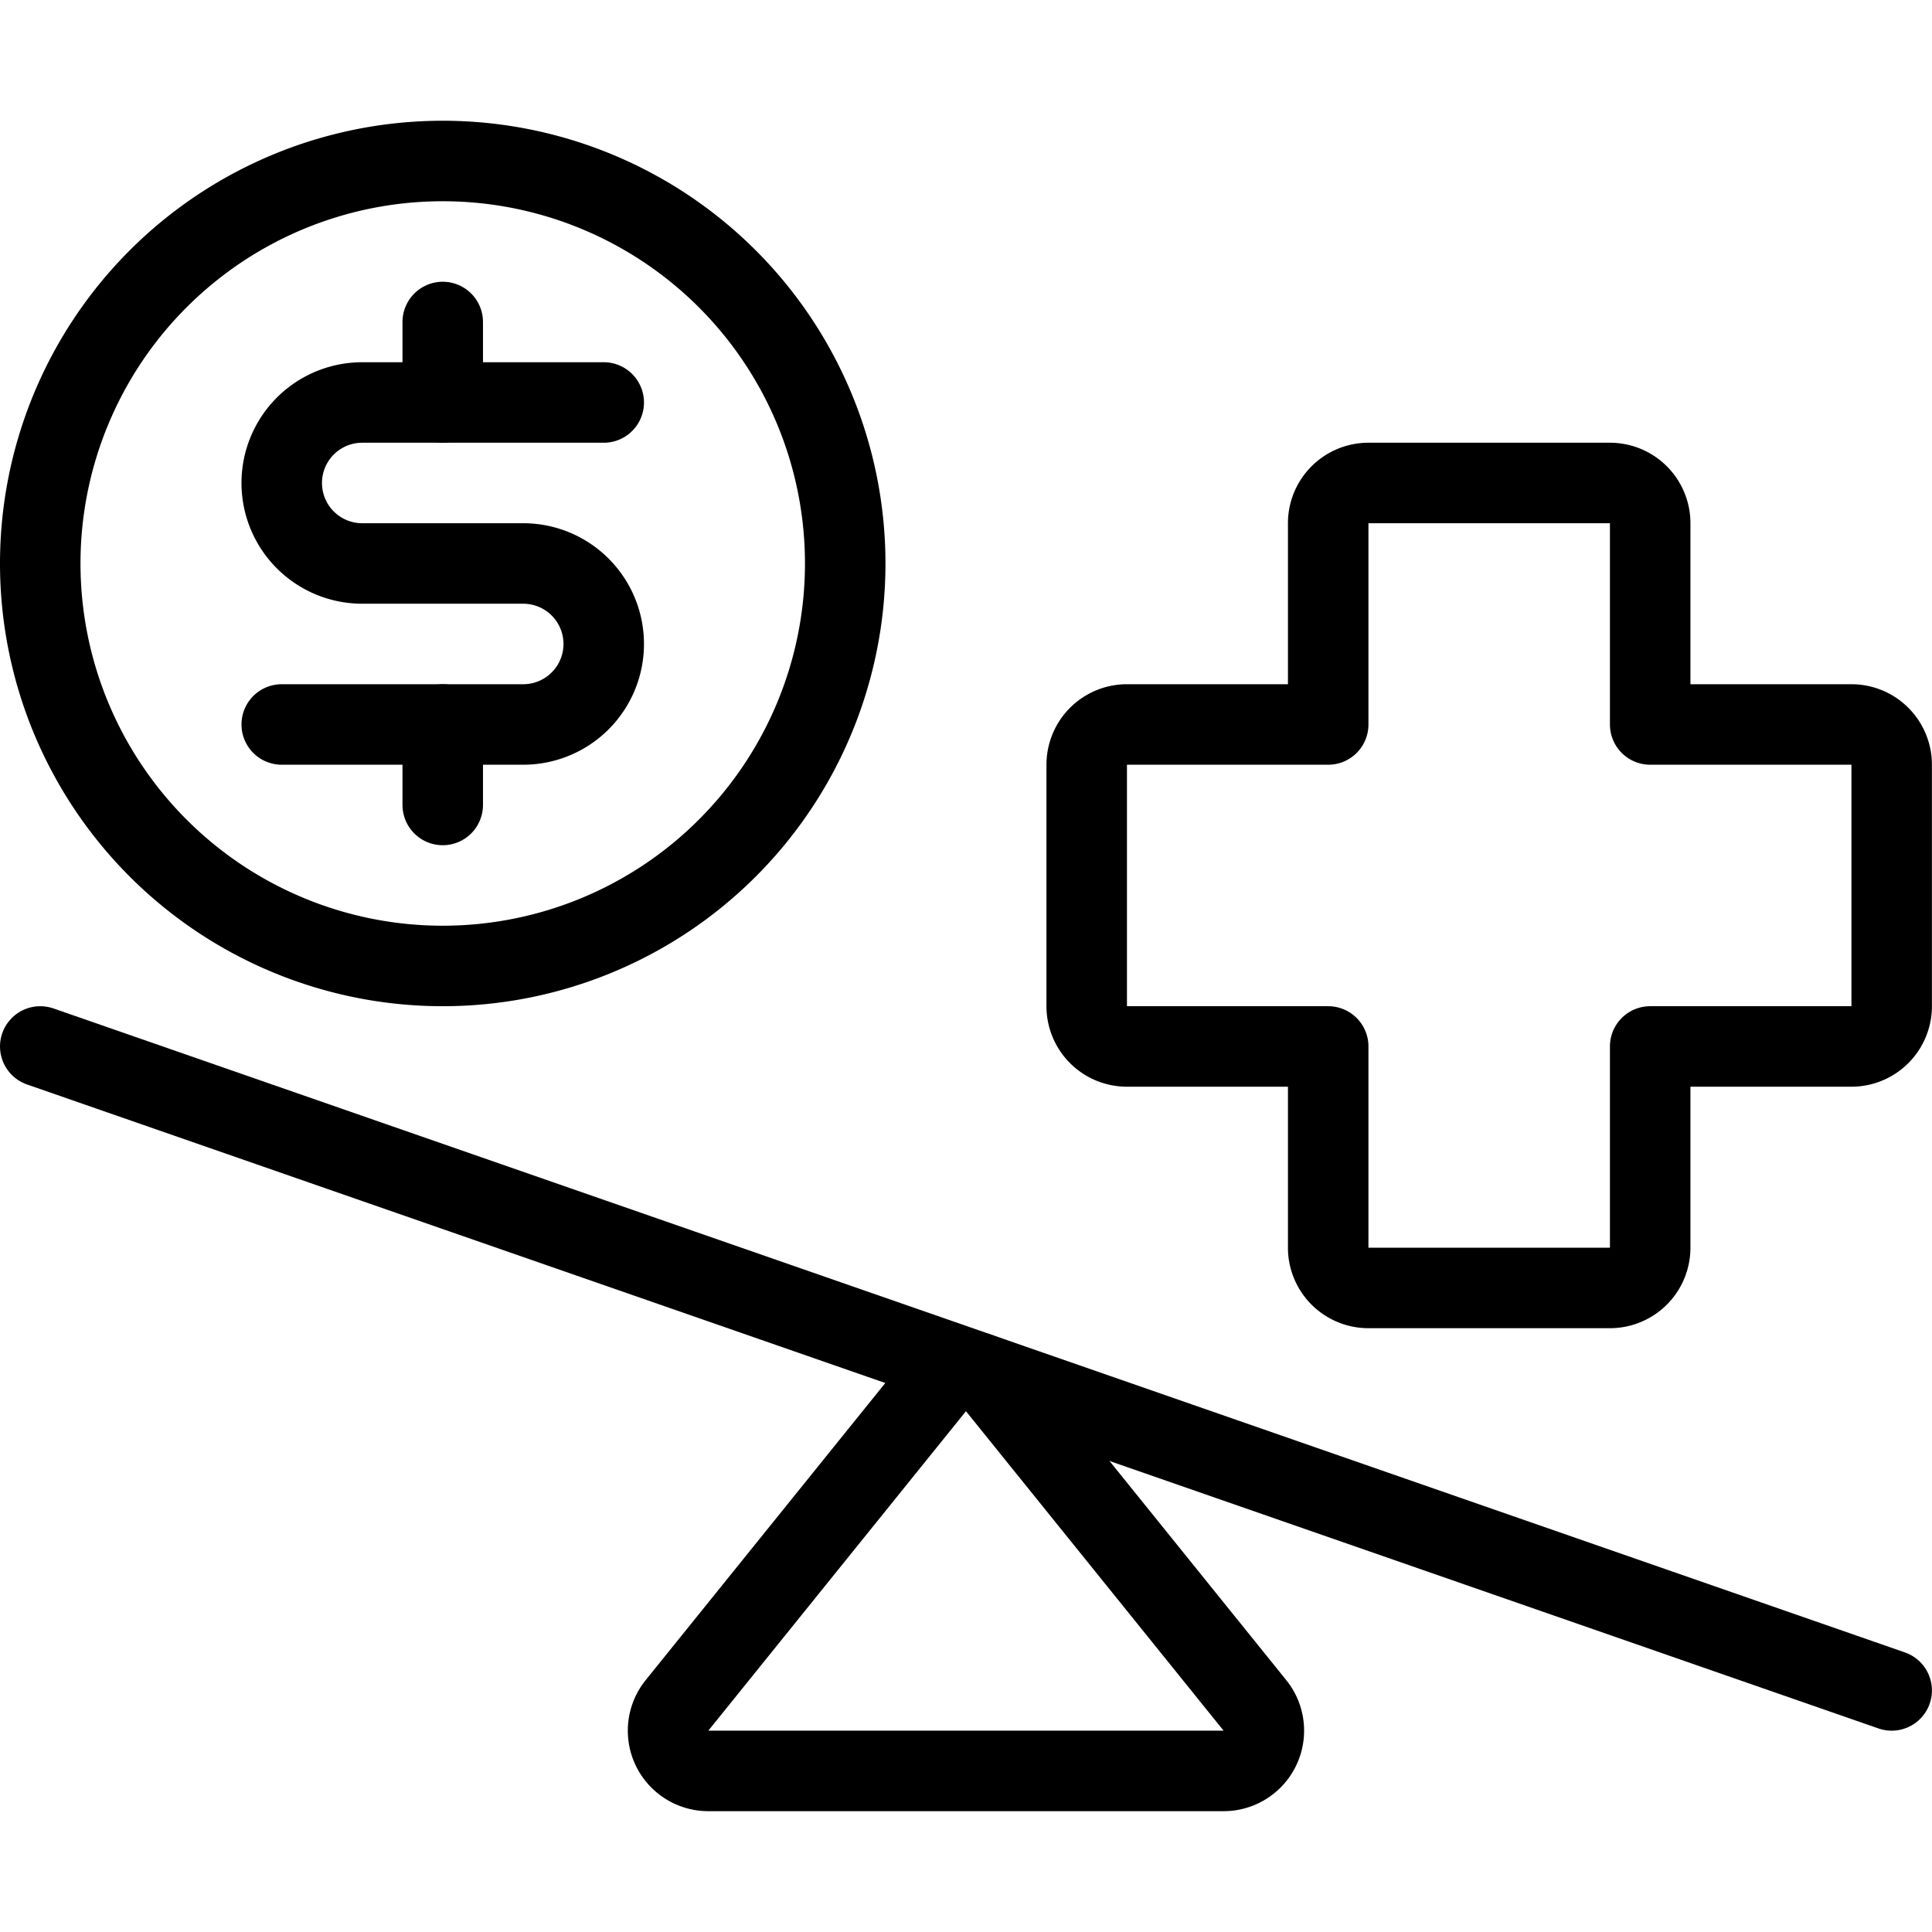 <svg viewBox="0 0 200 200" height="200" width="200" xmlns="http://www.w3.org/2000/svg">,,,,,,<g transform="matrix(8.333,0,0,8.333,0,0)"><path d="M0.5 13L23.5 21" fill="none" stroke="#000" stroke-linecap="round" stroke-linejoin="round"></path><path d="M23.5,9.5A.5.5,0,0,0,23,9H20.5V6.5A.5.5,0,0,0,20,6H17a.5.5,0,0,0-.5.5V9H14a.5.5,0,0,0-.5.5v3a.5.5,0,0,0,.5.5h2.5v2.5a.5.5,0,0,0,.5.5h3a.5.5,0,0,0,.5-.5V13H23a.5.5,0,0,0,.5-.5Z" fill="none" stroke="#000" stroke-linecap="round" stroke-linejoin="round"></path><path d="M0.500 7.000 A5.000 5.000 0 1 0 10.500 7.000 A5.000 5.000 0 1 0 0.500 7.000 Z" fill="none" stroke="#000" stroke-linecap="round" stroke-linejoin="round"></path><path d="M5.5 9L5.5 10" fill="none" stroke="#000" stroke-linecap="round" stroke-linejoin="round"></path><path d="M5.5 4L5.5 5" fill="none" stroke="#000" stroke-linecap="round" stroke-linejoin="round"></path><path d="M3.5,9h3a1,1,0,0,0,0-2h-2a1,1,0,0,1,0-2h3" fill="none" stroke="#000" stroke-linecap="round" stroke-linejoin="round"></path><path d="M11.611,17.217a.5.5,0,0,1,.778,0l3.2,3.968A.5.5,0,0,1,15.2,22H8.8a.5.5,0,0,1-.389-.815Z" fill="none" stroke="#000" stroke-linecap="round" stroke-linejoin="round"></path></g></svg>